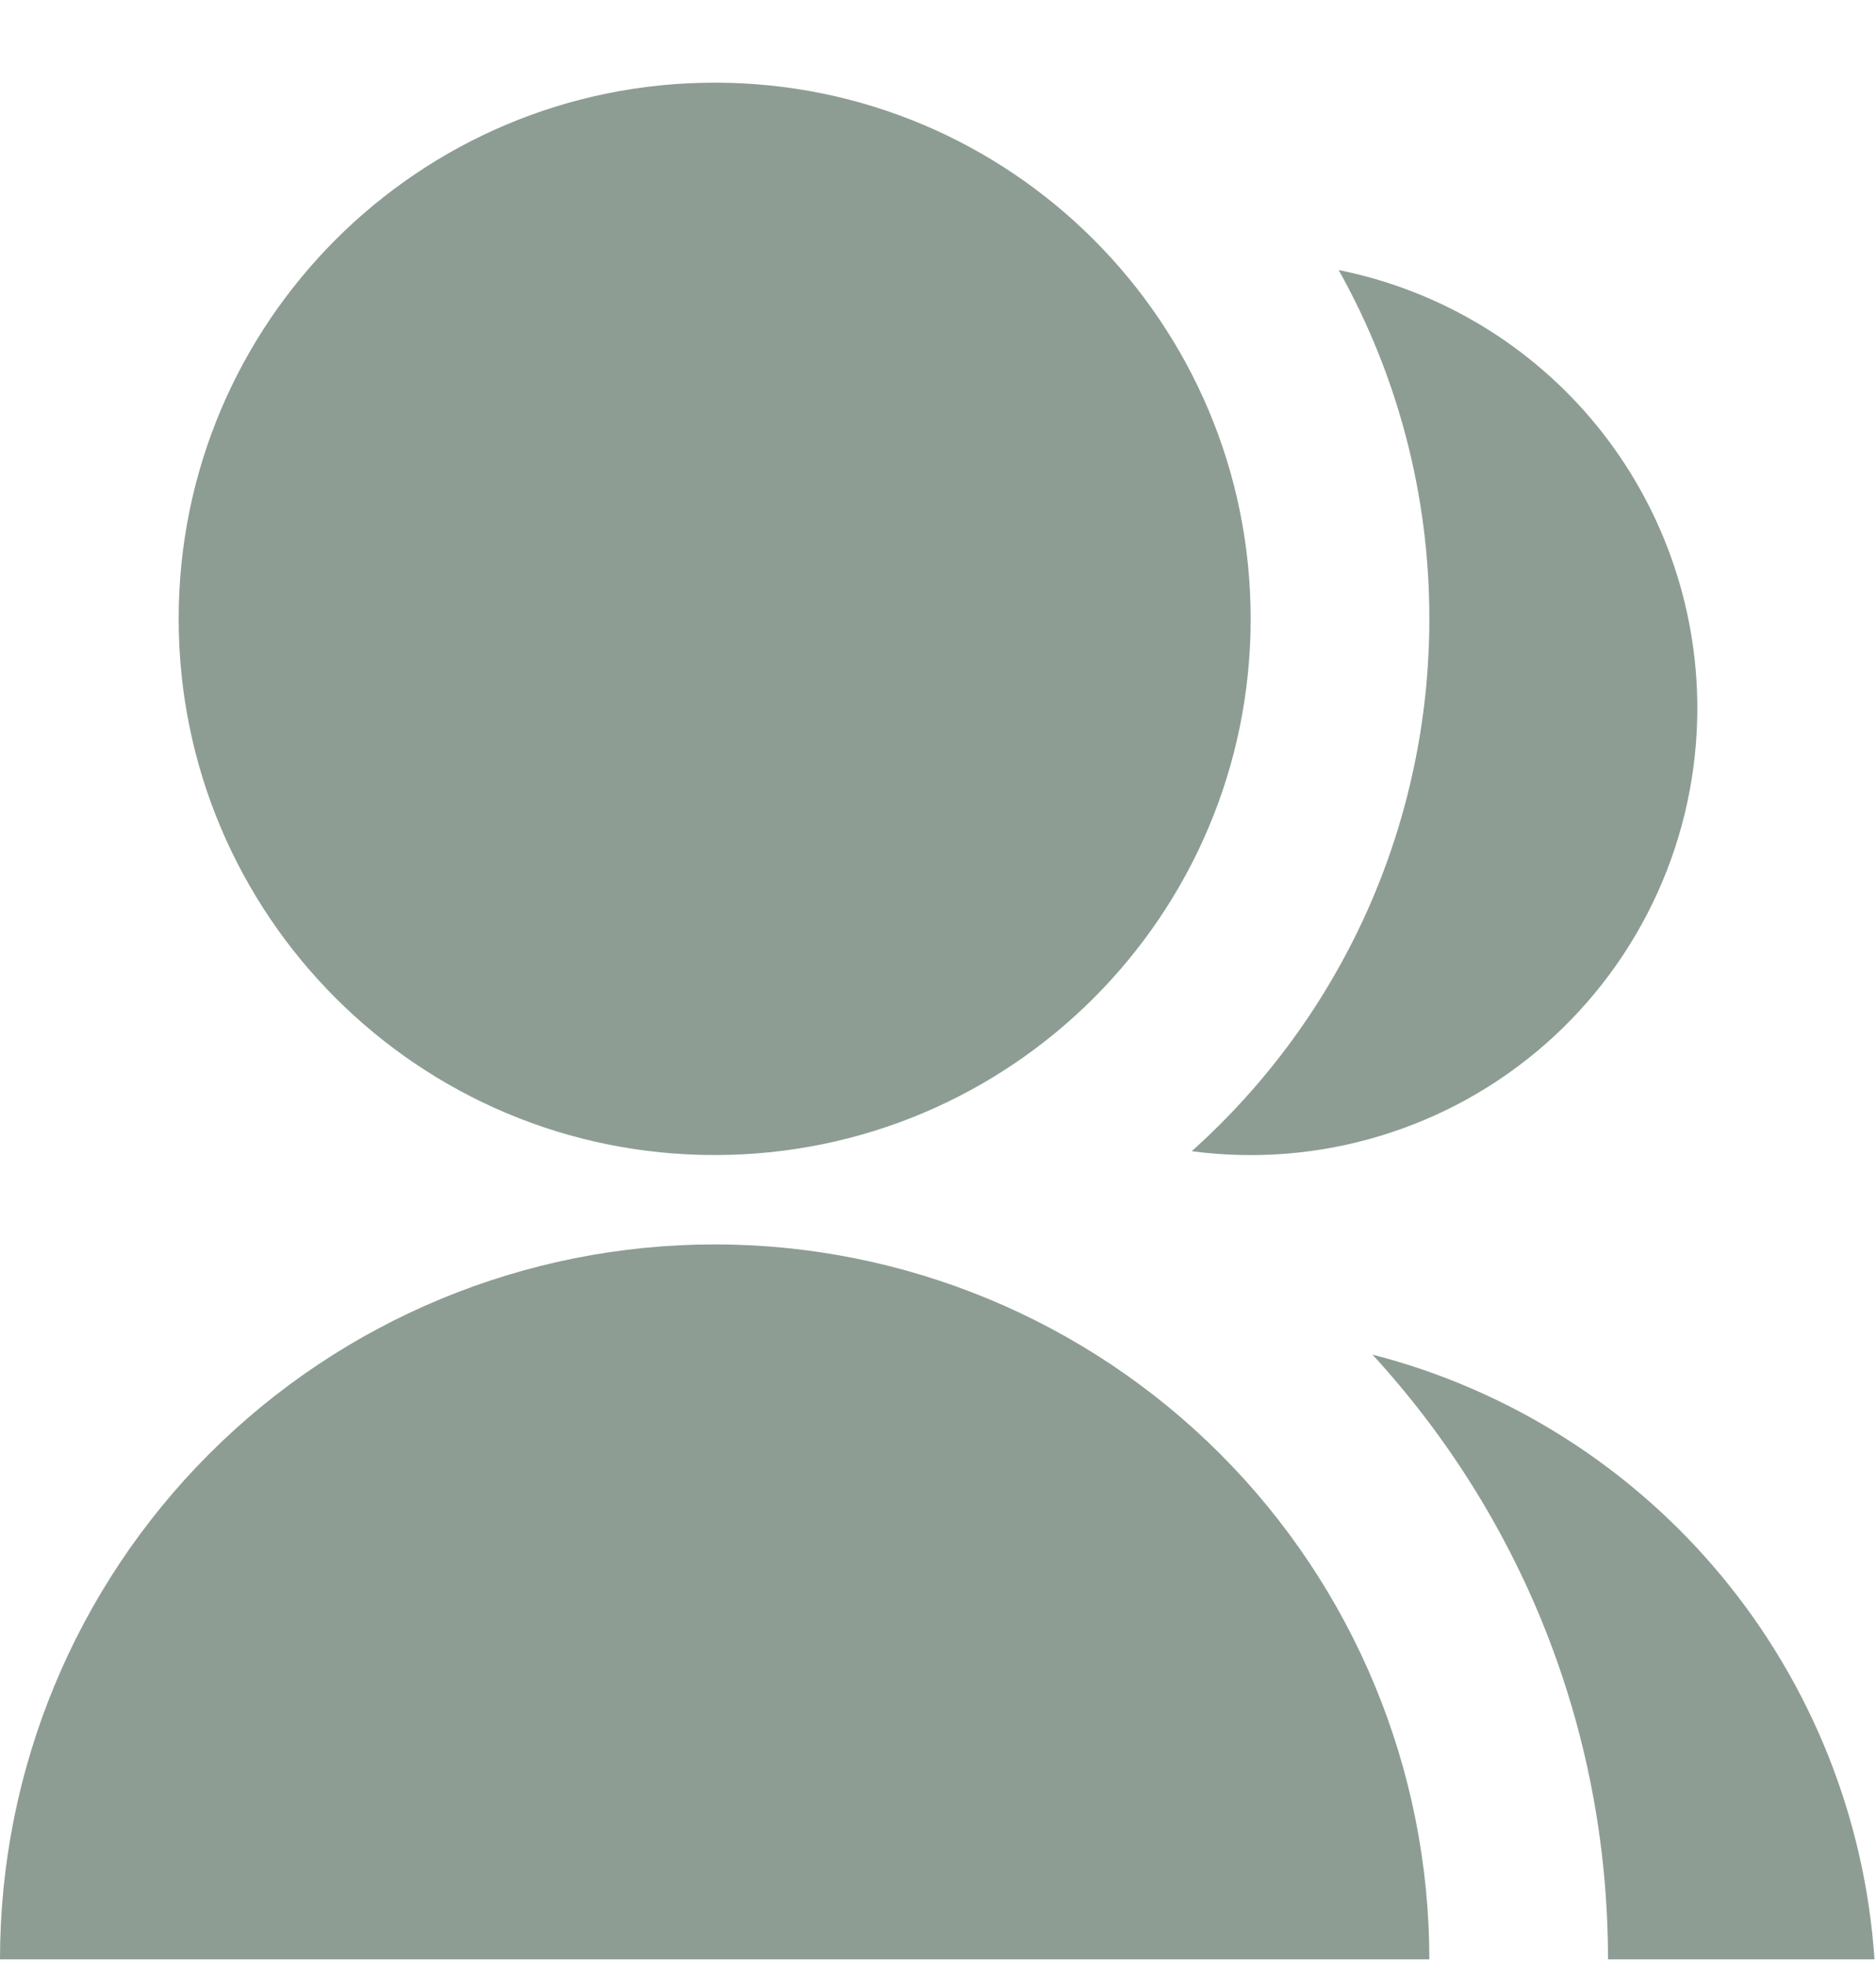 <?xml version="1.0" encoding="UTF-8"?> <svg xmlns="http://www.w3.org/2000/svg" width="21" height="22" viewBox="0 0 21 22" fill="none"><path d="M0 21.925C0 19.803 0.843 17.768 2.343 16.268C3.843 14.768 5.878 13.925 8 13.925C10.122 13.925 12.157 14.768 13.657 16.268C15.157 17.768 16 19.803 16 21.925H0ZM8 12.925C4.685 12.925 2 10.24 2 6.925C2 3.61 4.685 0.925 8 0.925C11.315 0.925 14 3.61 14 6.925C14 10.24 11.315 12.925 8 12.925ZM15.363 15.158C16.893 15.551 18.259 16.417 19.268 17.632C20.277 18.847 20.877 20.349 20.983 21.925H18C18 19.315 17 16.939 15.363 15.158ZM13.34 12.882C14.178 12.132 14.848 11.214 15.307 10.188C15.765 9.161 16.001 8.049 16 6.925C16.002 5.558 15.653 4.214 14.985 3.022C16.118 3.249 17.137 3.862 17.869 4.756C18.6 5.65 19 6.77 19 7.925C19 8.637 18.848 9.342 18.554 9.99C18.26 10.639 17.831 11.218 17.295 11.687C16.759 12.157 16.128 12.506 15.446 12.712C14.764 12.918 14.046 12.976 13.34 12.882Z" fill="#8D9D94"></path></svg> 
